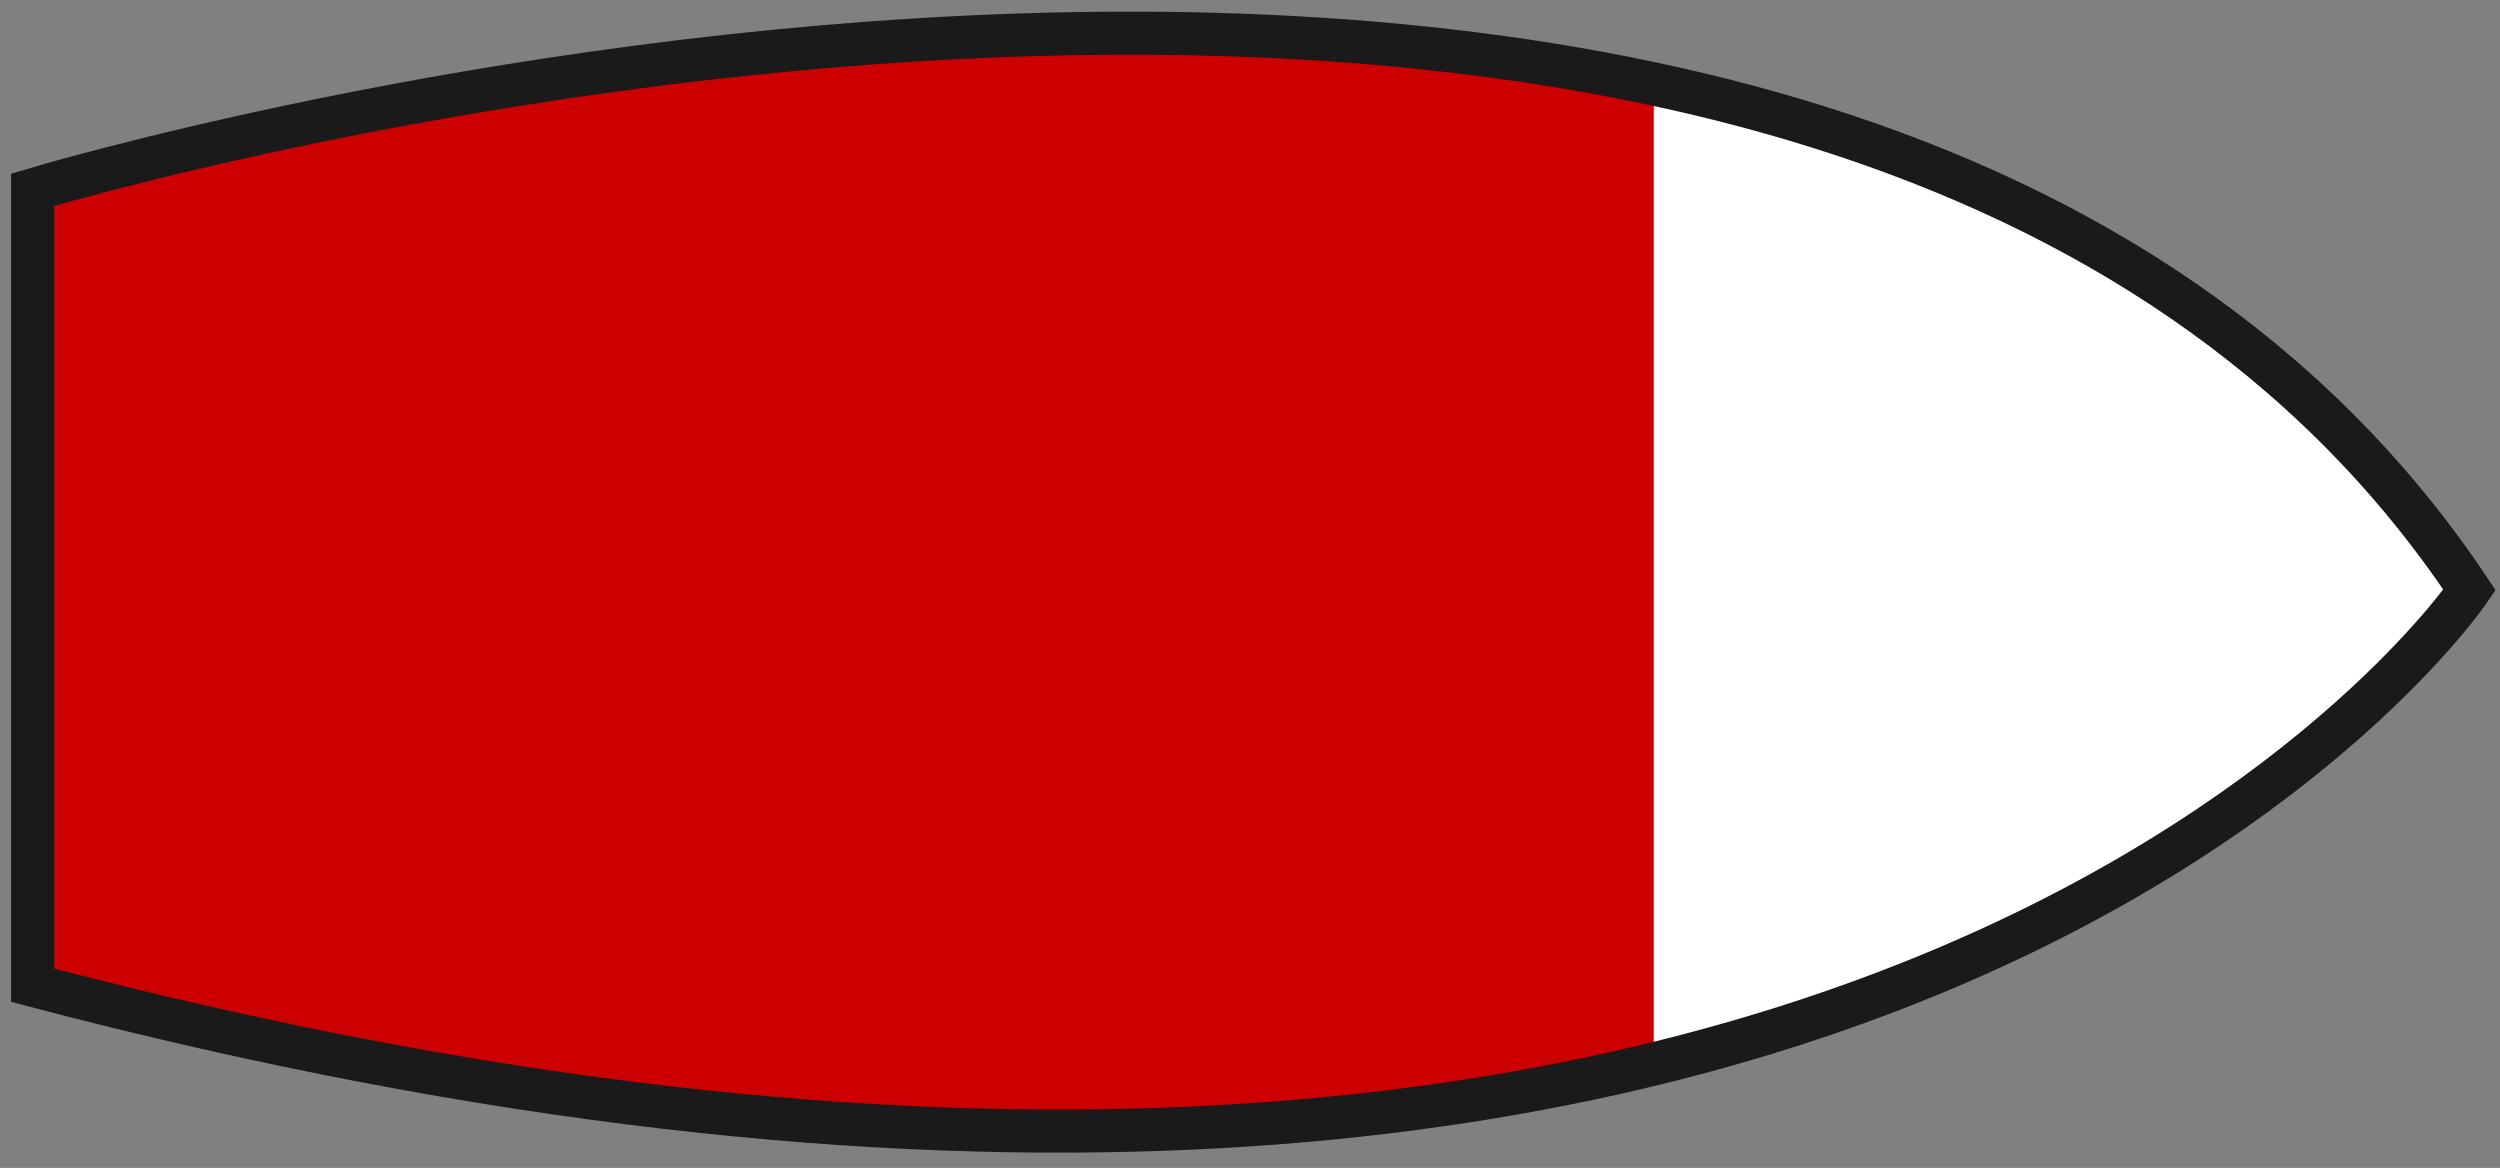 <svg xmlns="http://www.w3.org/2000/svg" width="58" height="27.096" viewBox="0 0 58 27.096"><rect x="0" y="0" width="58" height="27.096" fill="#808080" stroke="none"/><defs><style>.a{fill:#c00;}.b{fill:#fff;}.c{fill:none;stroke:#1a1a1a;stroke-miterlimit:10;}</style></defs><path class="a" d="M57.243,13.567S43.47,33.992.707,22.739V4.283S42.614-8.377,57.243,13.567Z"/><path class="b" d="M38.367,2.105V24.553C52.062,21.048,57.293,13.914,57.293,13.914,52.805,7.61,45.911,3.818,38.367,2.105Z"/><path class="c" d="M57.293,13.687S43.52,34.112.757,22.858V4.403S42.664-8.257,57.293,13.687Z"/></svg>
